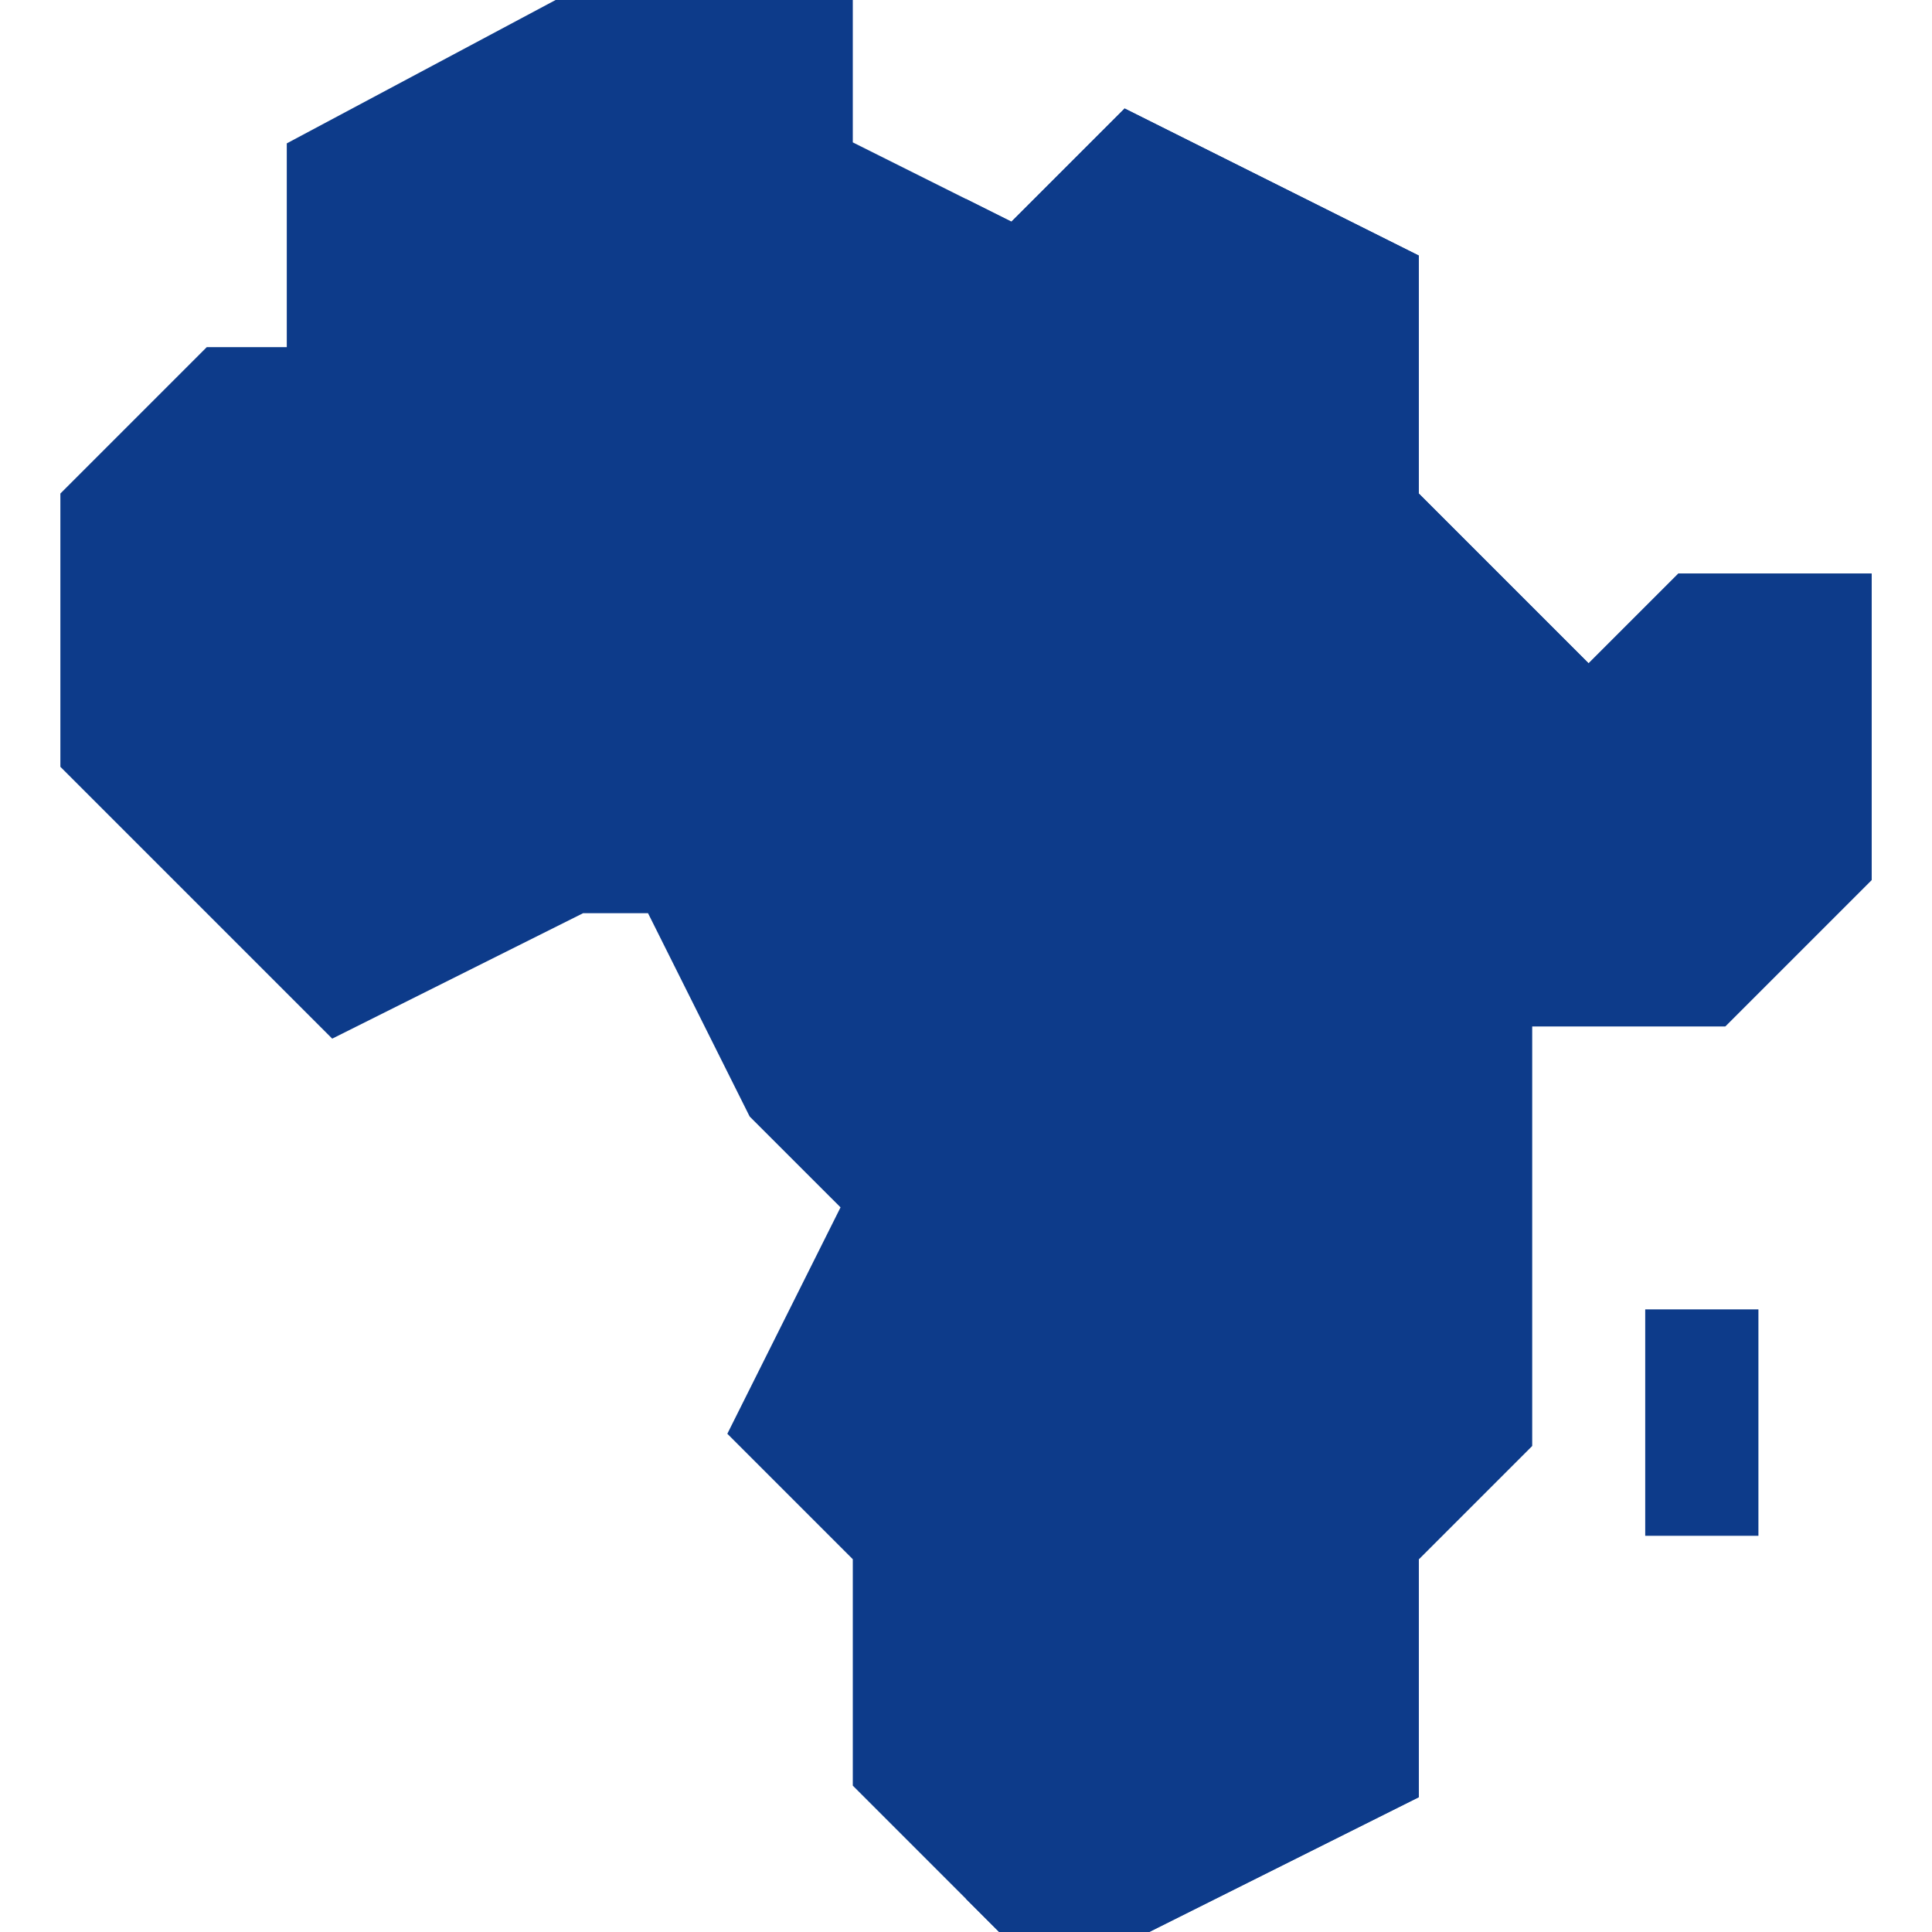 <svg xmlns="http://www.w3.org/2000/svg" xmlns:xlink="http://www.w3.org/1999/xlink" xmlns:svgjs="http://svgjs.dev/svgjs" id="Capa_1" height="300" viewBox="0 0 512 512" width="300"><g width="100%" height="100%" transform="matrix(1,0,0,1,0,0)"><path d="m444.79 152-23.79 23.79-45-45v-63.06l-77.96-38.98-30 30-12.04-6.02-30-15v-37.73h-78.75l-71.25 38v54h-21.21l-38.79 38.79v72.42l72.04 72.04 66.5-33.25h17.19l26.94 53.89 24.08 24.07-30 60 33.25 33.25v60l30 30 8.79 8.79h39.75l71.46-35.73v-63.06l30-30v-111.21h51.21l38.79-38.79v-81.21z" fill="#0d3b8a" fill-opacity="1" data-original-color="#bce339ff" stroke="none" stroke-opacity="1"></path><g fill="#8dbc42"><path d="m496 152v81.21l-38.79 38.79h-51.21v111.21l-30 30v63.06l-71.46 35.73h-39.75l-8.79-8.79v-450.48l12.04 6.02 30-30 77.96 38.98v63.06l45 45 23.79-23.79z" fill="#0d3b8a" fill-opacity="1" data-original-color="#8dbc42ff" stroke="none" stroke-opacity="1"></path><path d="m436 347h30v60h-30z" fill="#0d3b8a" fill-opacity="1" data-original-color="#8dbc42ff" stroke="none" stroke-opacity="1"></path></g></g></svg>